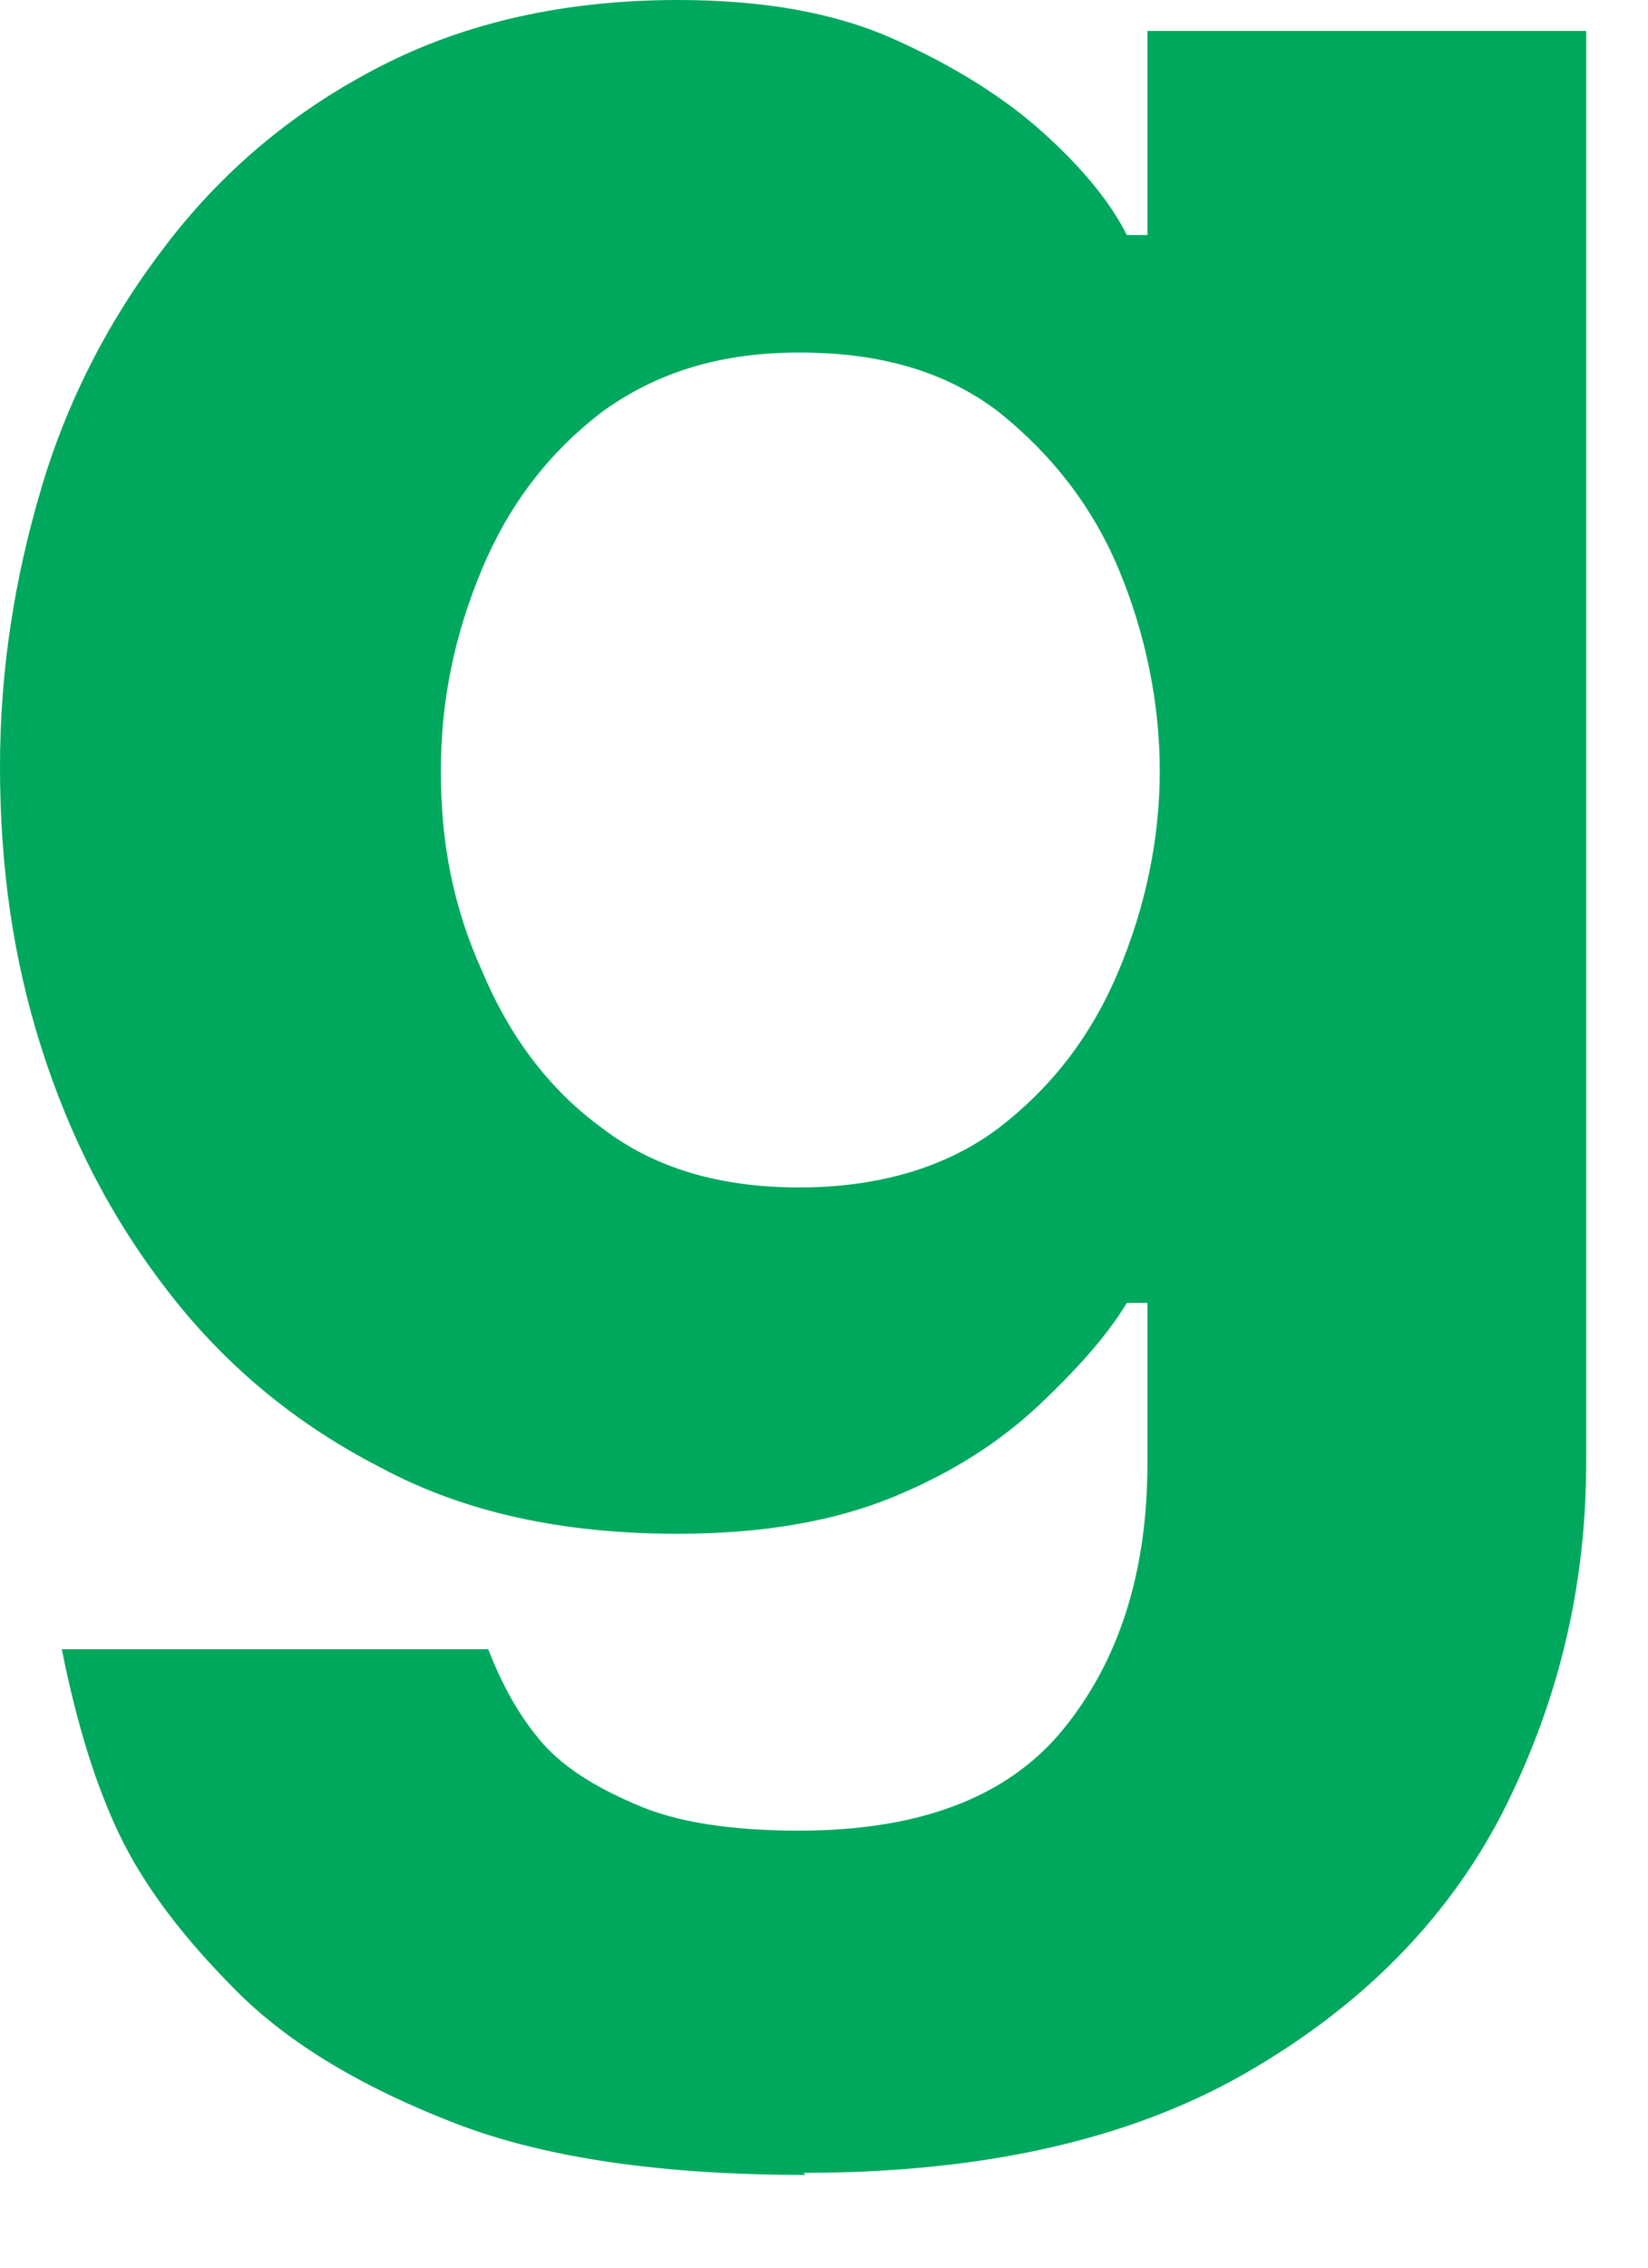 <?xml version="1.0" encoding="utf-8"?>
<svg xmlns="http://www.w3.org/2000/svg" fill="none" height="100%" overflow="visible" preserveAspectRatio="none" style="display: block;" viewBox="0 0 8 11" width="100%">
<path d="M3.91 10.55C3.22 10.55 2.65 10.47 2.21 10.3C1.77 10.13 1.41 9.92 1.15 9.66C0.89 9.4 0.7 9.15 0.58 8.9C0.46 8.65 0.37 8.35 0.3 8H2.37C2.44 8.18 2.52 8.32 2.62 8.44C2.72 8.56 2.87 8.66 3.08 8.75C3.28 8.84 3.55 8.88 3.88 8.88C4.46 8.88 4.89 8.72 5.16 8.39C5.43 8.06 5.57 7.63 5.57 7.1V6.32H5.47C5.38 6.47 5.24 6.63 5.05 6.81C4.86 6.99 4.63 7.14 4.34 7.26C4.05 7.38 3.7 7.44 3.29 7.44C2.74 7.44 2.26 7.34 1.85 7.12C1.44 6.91 1.1 6.63 0.82 6.27C0.54 5.91 0.34 5.52 0.2 5.08C0.06 4.64 0 4.19 0 3.72C0 3.25 0.07 2.81 0.2 2.37C0.33 1.93 0.54 1.53 0.82 1.17C1.1 0.81 1.44 0.53 1.85 0.32C2.26 0.11 2.74 0 3.29 0C3.7 0 4.05 0.06 4.34 0.19C4.63 0.32 4.87 0.47 5.06 0.64C5.25 0.81 5.39 0.98 5.47 1.14H5.57V0.15H7.7V7.09C7.7 7.71 7.56 8.27 7.29 8.8C7.02 9.32 6.6 9.74 6.04 10.06C5.48 10.38 4.77 10.54 3.9 10.54L3.91 10.55ZM3.88 5.76C4.27 5.76 4.6 5.66 4.85 5.47C5.11 5.27 5.3 5.02 5.43 4.71C5.56 4.4 5.63 4.07 5.63 3.74C5.63 3.41 5.56 3.07 5.43 2.76C5.3 2.45 5.1 2.2 4.85 2C4.59 1.8 4.27 1.71 3.88 1.71C3.49 1.71 3.18 1.81 2.92 2C2.66 2.2 2.47 2.45 2.34 2.76C2.21 3.07 2.14 3.39 2.14 3.74C2.14 4.09 2.2 4.4 2.34 4.71C2.47 5.02 2.66 5.28 2.92 5.47C3.18 5.67 3.5 5.76 3.88 5.76Z" fill="#00A85E" id="Vector"/>
</svg>